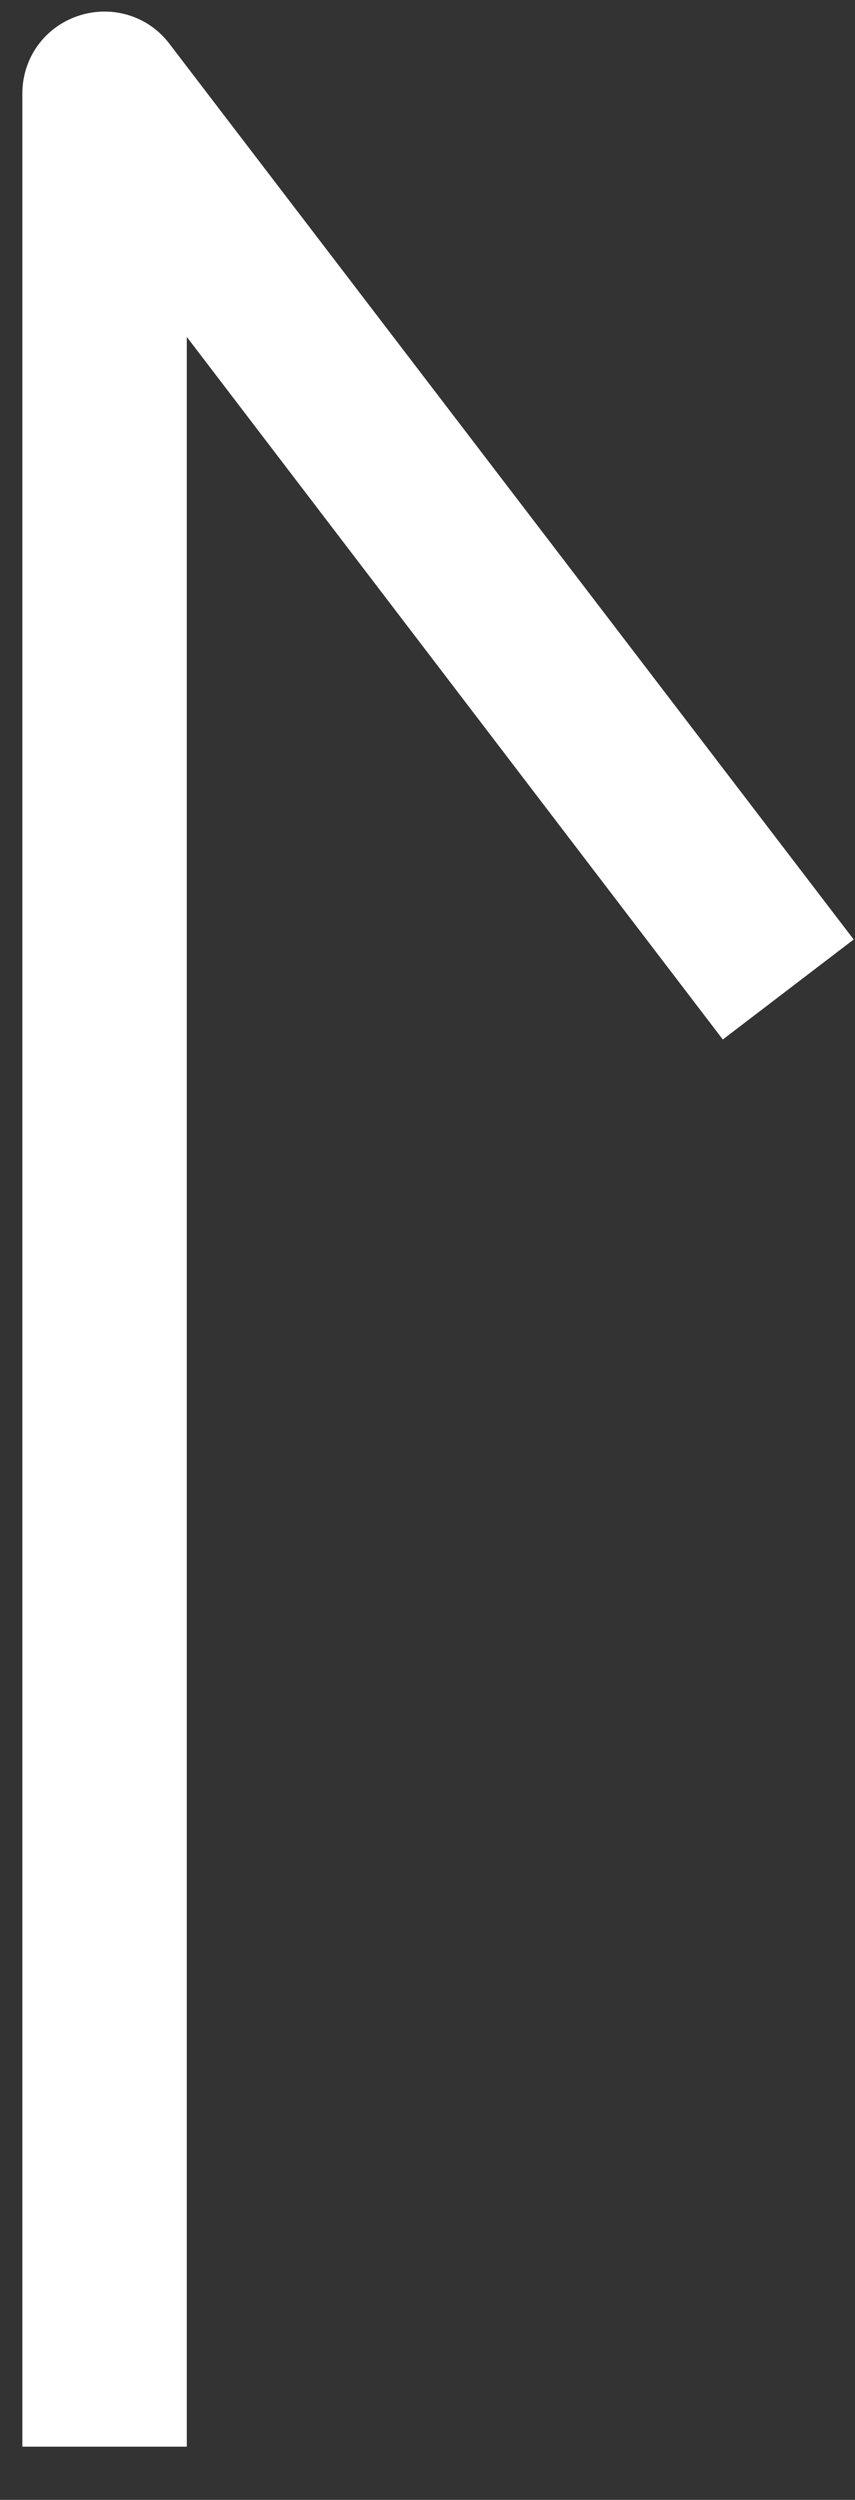 <svg width="13" height="38" viewBox="0 0 13 38" fill="none" xmlns="http://www.w3.org/2000/svg">
<rect x="0" y="0" width="13" height="38" fill="#333333" stroke="none"/>
<path d="M2.84 37.191H0.34V1.421C0.34 0.881 0.68 0.411 1.19 0.241C1.7 0.071 2.26 0.241 2.58 0.671L12.98 14.281L10.99 15.801L2.84 5.121V37.201V37.191Z" fill="white"/>
</svg>

